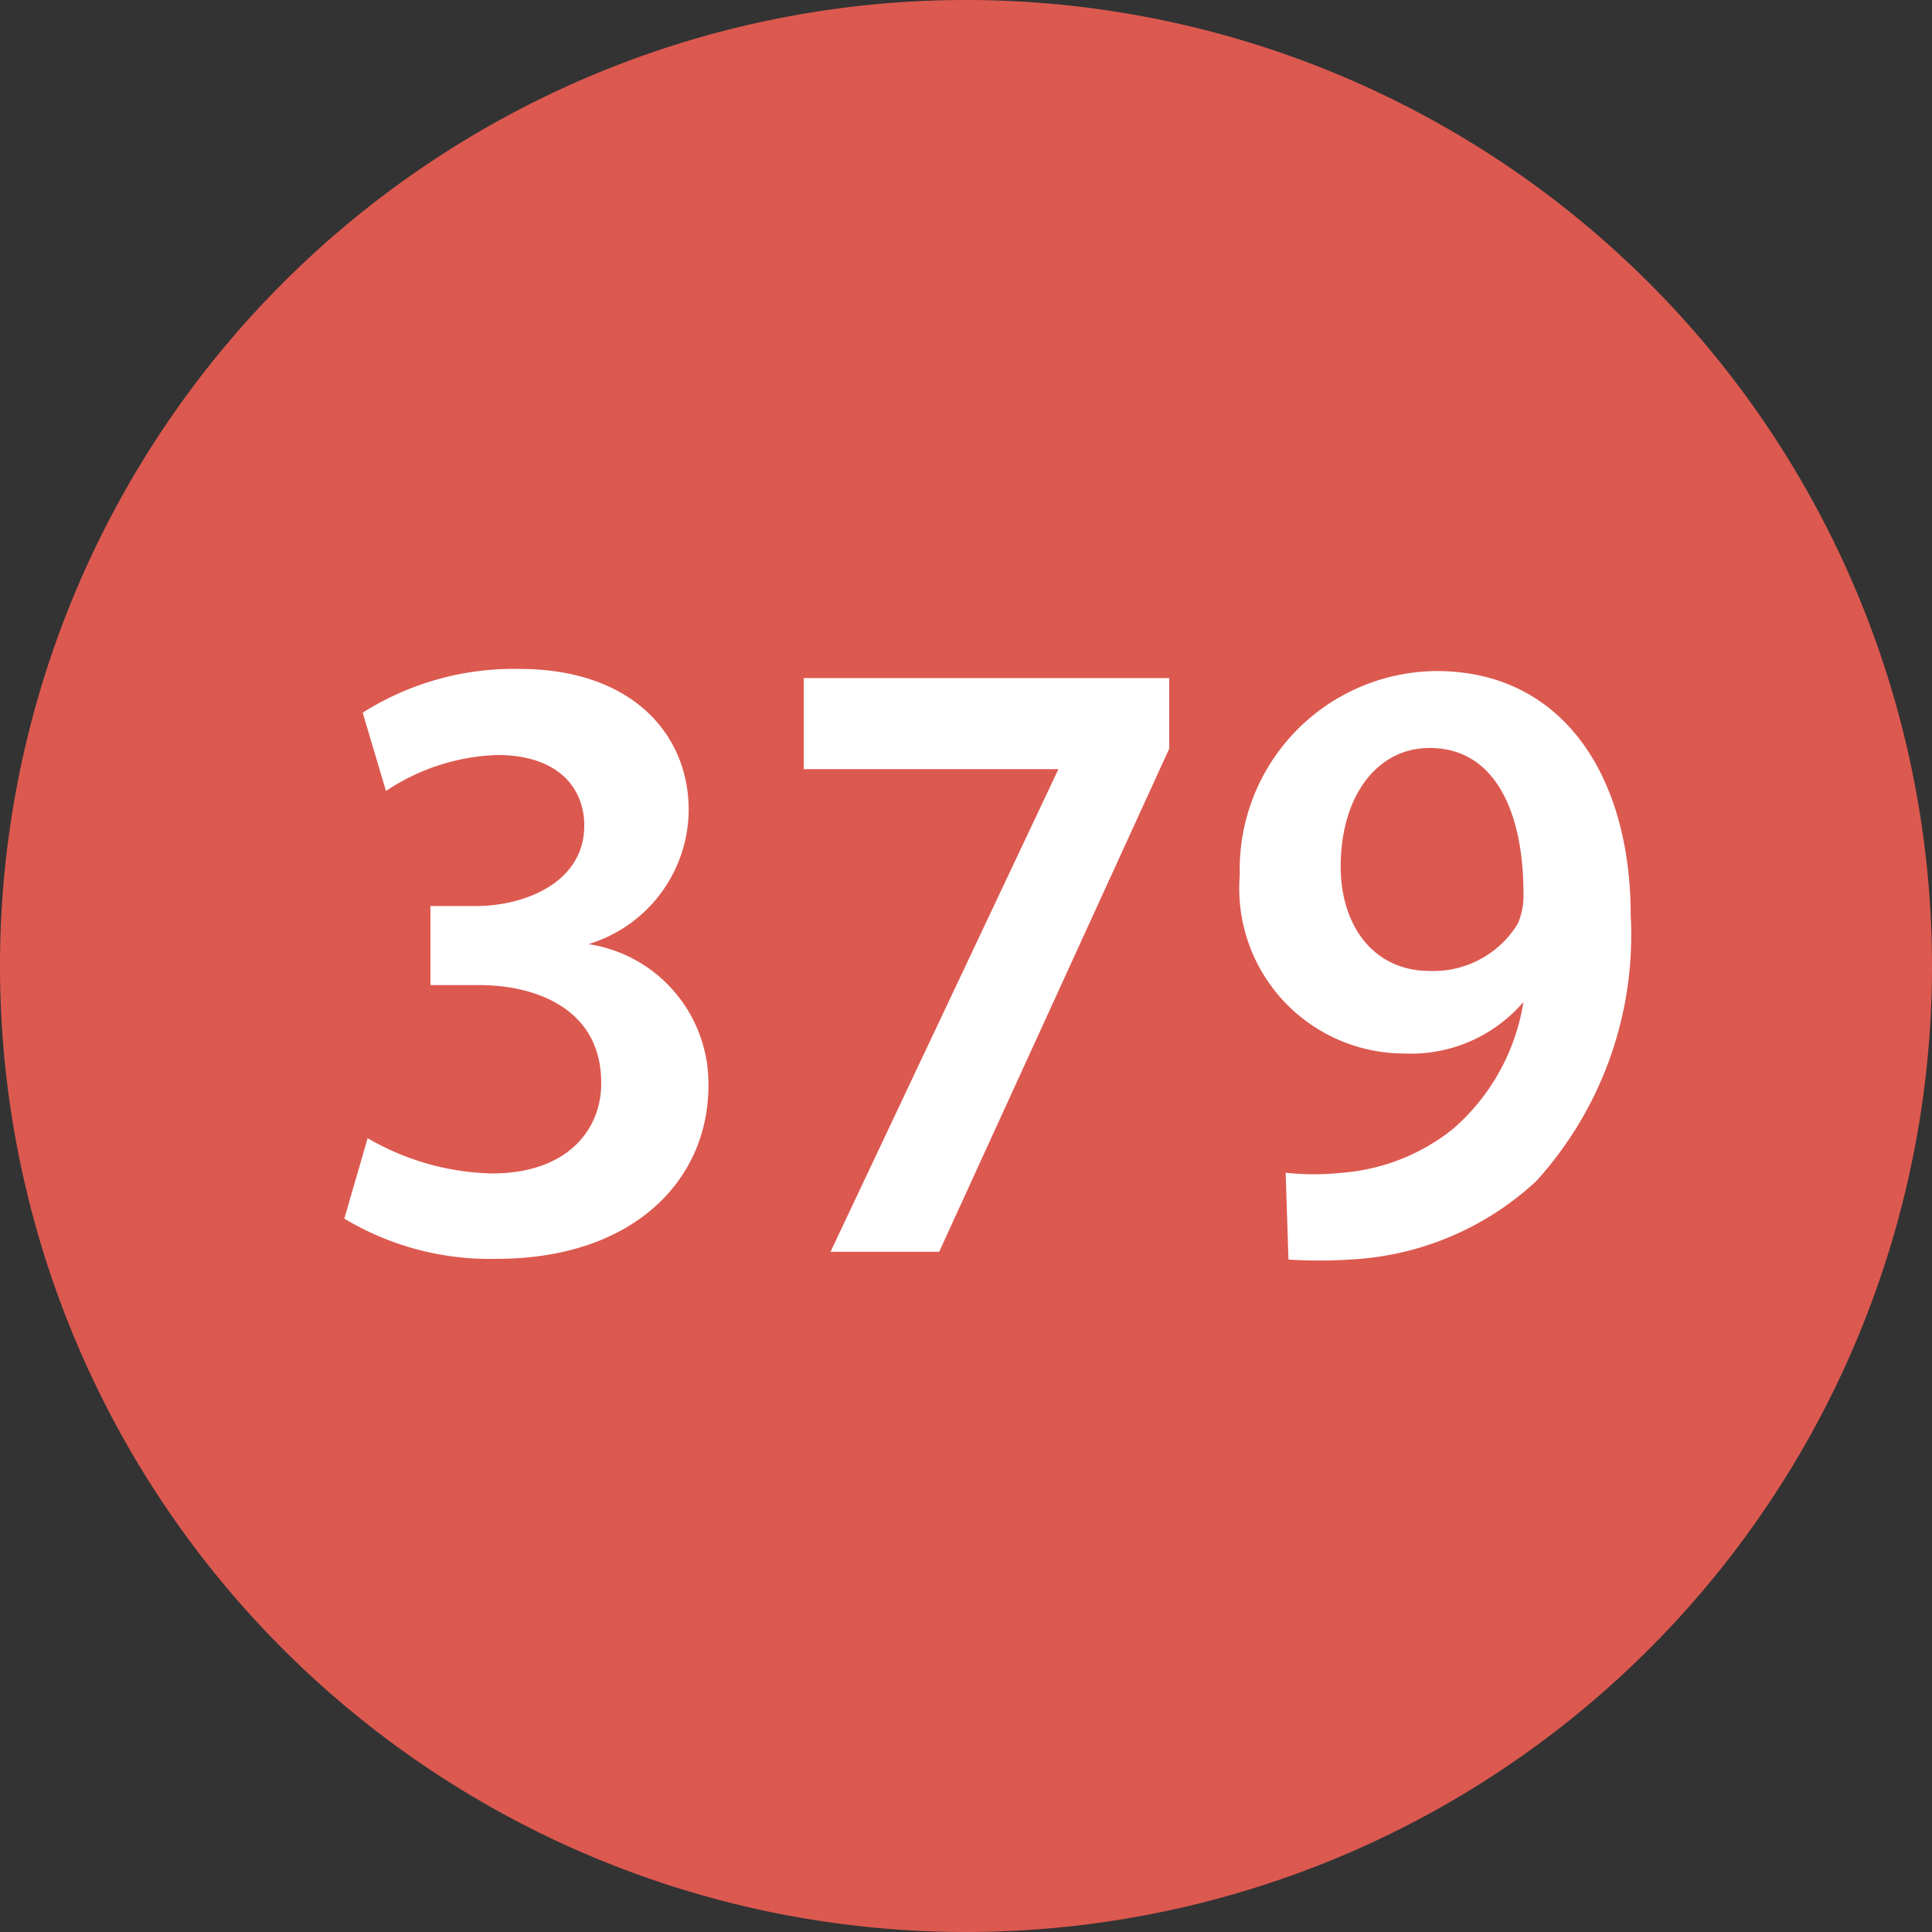 <svg xmlns="http://www.w3.org/2000/svg" viewBox="0 0 27.38 27.38"><rect x="0" y="0" width="27.38" height="27.38" fill="#333333" stroke="none"/><defs><style>.cls-1{fill:#dc5950;}.cls-2{fill:#fff;}</style></defs><title>ball11</title><g id="Layer_2" data-name="Layer 2"><g id="Layer_1-2" data-name="Layer 1"><path class="cls-1" d="M27.38,13.69A13.69,13.69,0,1,1,13.69,0,13.69,13.69,0,0,1,27.38,13.69Z"/><path class="cls-2" d="M5.21,16.13a3.66,3.66,0,0,0,1.76.5c1.11,0,1.56-.66,1.55-1.29,0-1-.86-1.38-1.74-1.38H6.1V12.84h.65c.68,0,1.53-.33,1.53-1.14,0-.55-.39-1-1.23-1a3,3,0,0,0-1.58.51l-.33-1.11a4,4,0,0,1,2.22-.62c1.59,0,2.4.92,2.4,2a2,2,0,0,1-1.42,1.9v0a2,2,0,0,1,1.7,2c0,1.37-1.09,2.46-3,2.46a4,4,0,0,1-2.16-.57Z"/><path class="cls-2" d="M16.57,9.61v1l-3.26,7.13H11.77L15,10.9v0H11.39V9.61Z"/><path class="cls-2" d="M18.22,16.62a3.72,3.72,0,0,0,.8,0A2.87,2.87,0,0,0,20.59,16a3,3,0,0,0,1-1.8h0a2.1,2.1,0,0,1-1.69.73,2.34,2.34,0,0,1-2.33-2.53,2.81,2.81,0,0,1,2.79-2.89c1.78,0,2.75,1.48,2.75,3.46a5.19,5.19,0,0,1-1.34,3.77,4.18,4.18,0,0,1-2.64,1.11,6.71,6.71,0,0,1-.87,0ZM19,12.28c0,.83.46,1.48,1.26,1.48a1.4,1.4,0,0,0,1.25-.67,1,1,0,0,0,.08-.44c0-1.1-.38-2.05-1.33-2.05C19.51,10.6,19,11.29,19,12.28Z"/></g></g></svg>